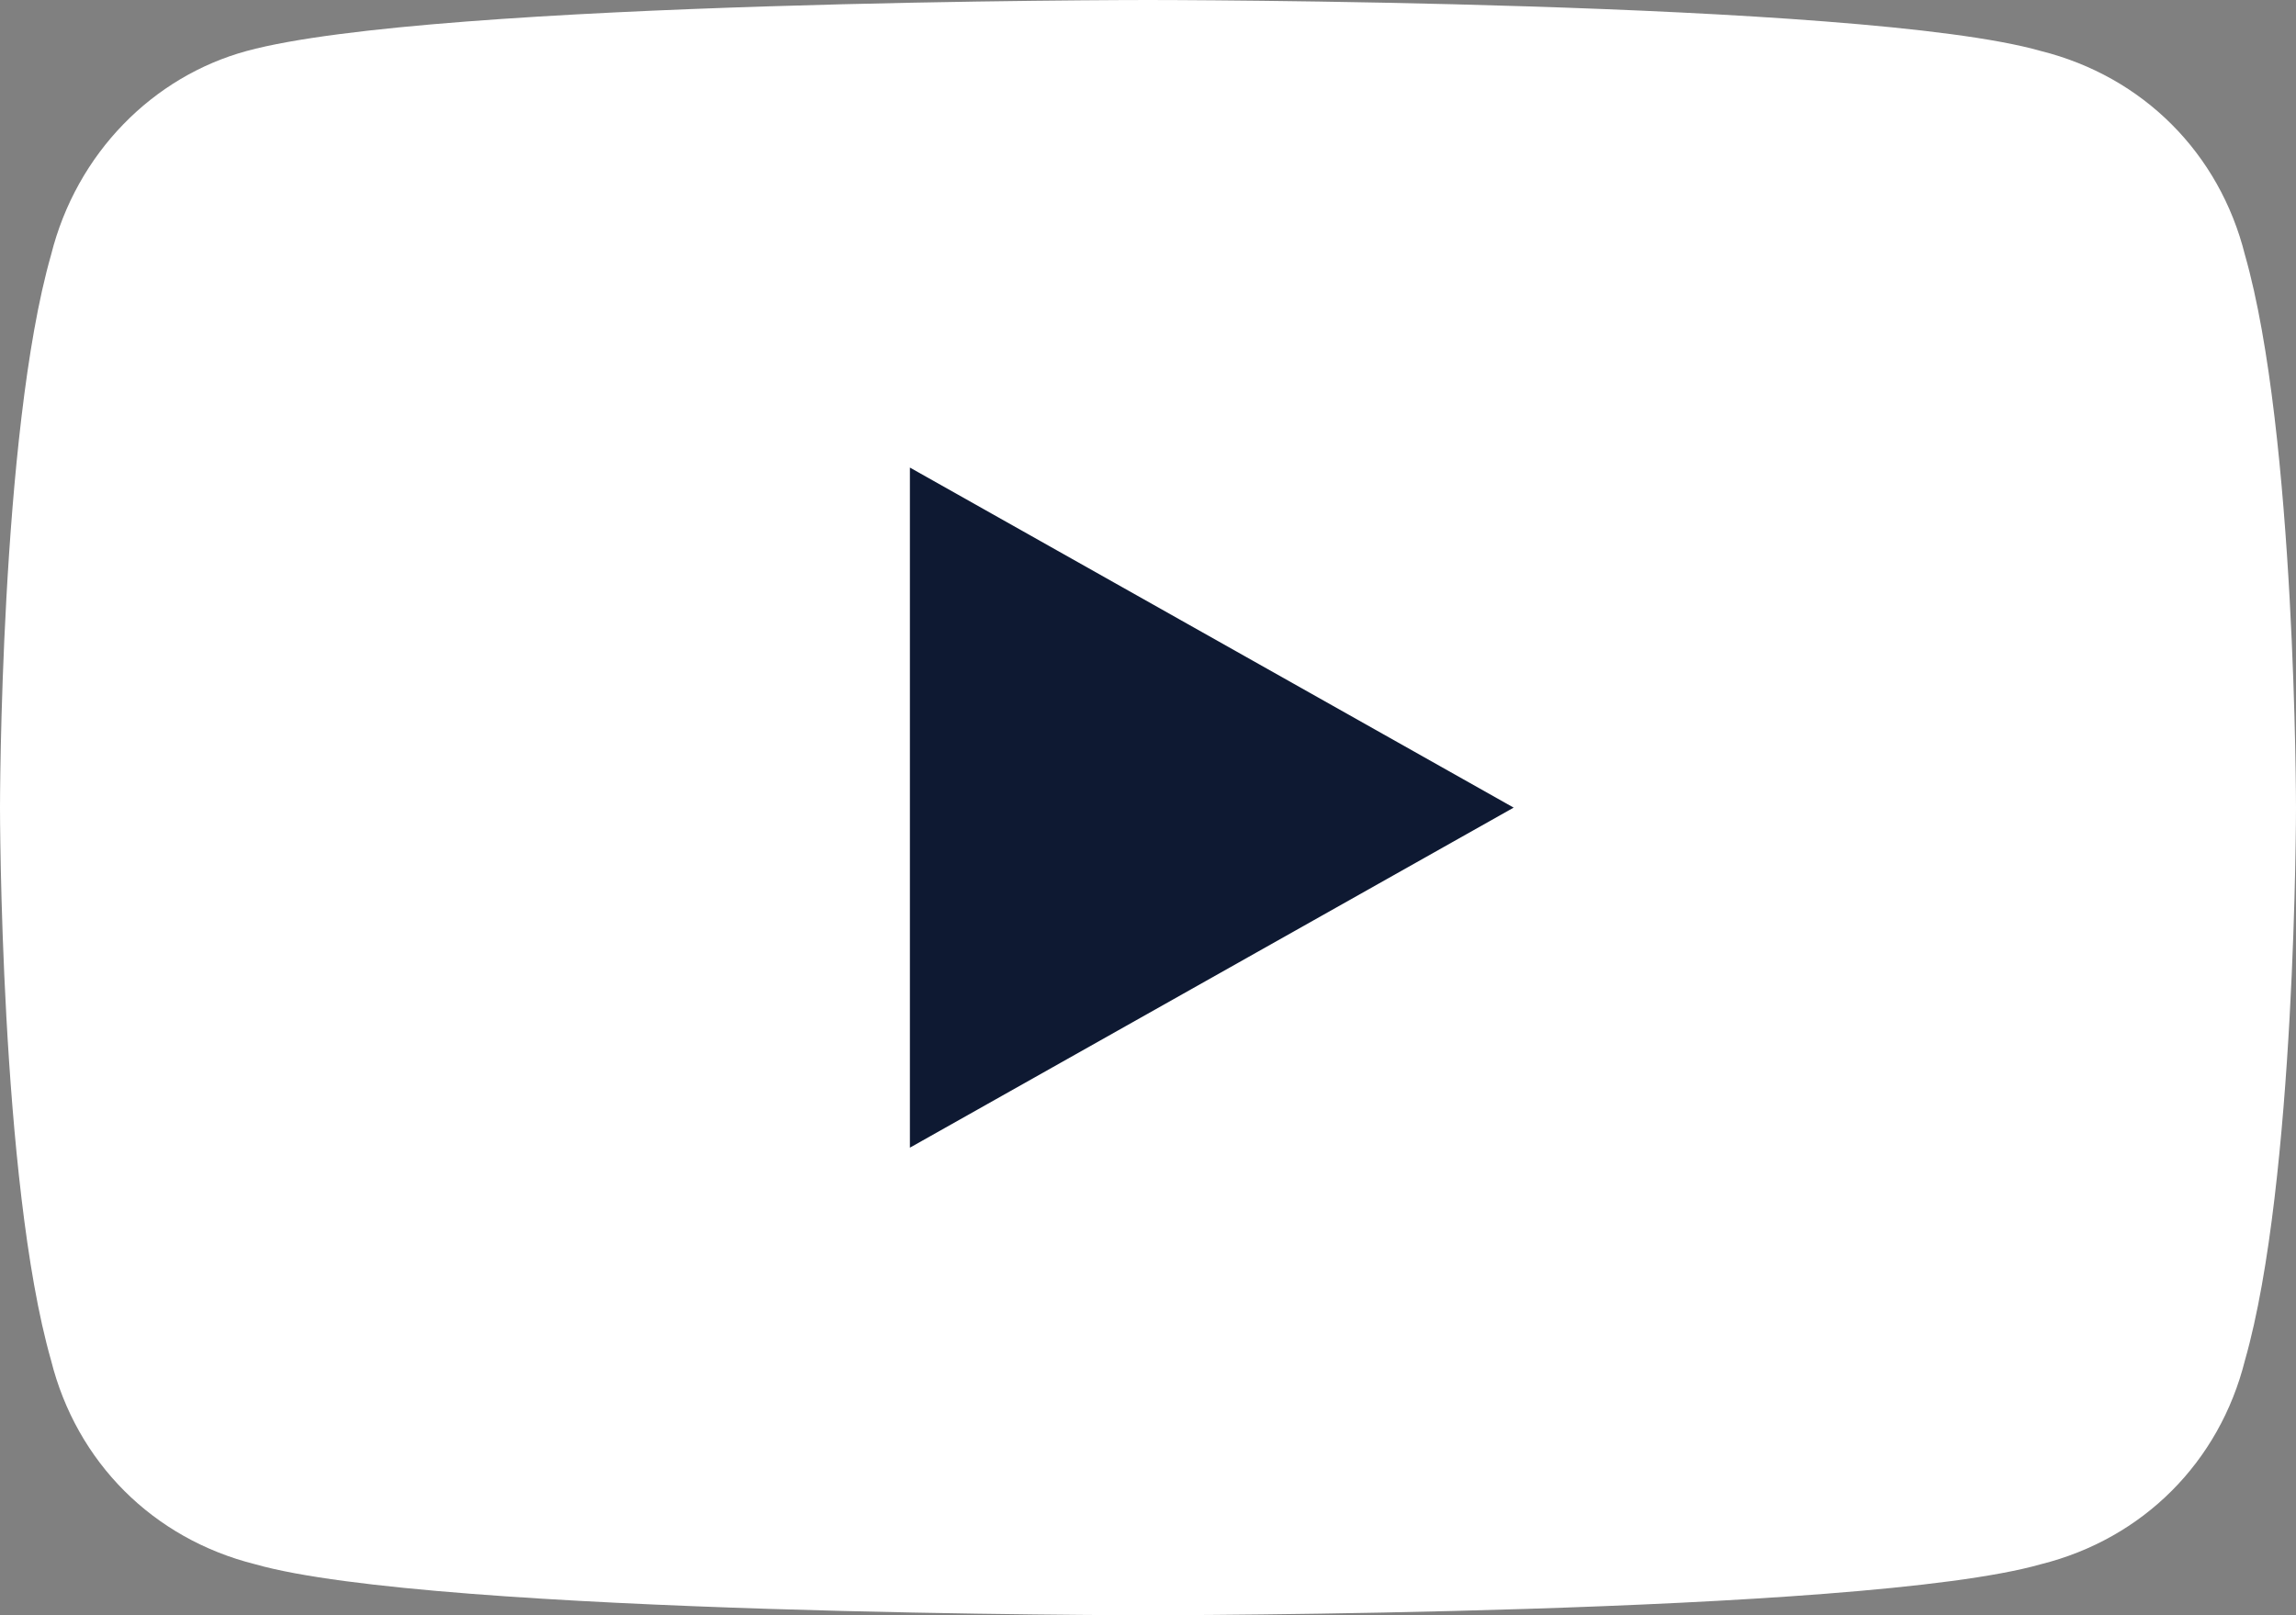 <?xml version="1.0" encoding="UTF-8"?>
<svg width="27px" height="19px" viewBox="0 0 27 19" version="1.1" xmlns="http://www.w3.org/2000/svg" xmlns:xlink="http://www.w3.org/1999/xlink">
    <rect x="0" y="0" width="27" height="19" fill="#808080" stroke="none"/>
    <title>YouTube_onDark</title>
    <g id="landing-page" stroke="none" stroke-width="1" fill="none" fill-rule="evenodd">
        <g id="landing-page_current" transform="translate(-1303, -4452)">
            <g id="FOOTER" transform="translate(-24, 4108)">
                <g id="logos" transform="translate(1189, 342)">
                    <g id="YouTube_onDark" transform="translate(138, 2)">
                        <g id="Group-3" fill="#FFFFFF">
                            <path d="M26.4,3 C26.1,1.8 25.2,0.9 24,0.6 C21.9,0 13.5,0 13.5,0 C13.5,0 5.1,0 2.9,0.6 C1.8,0.9 0.9,1.8 0.6,3 C0,5.1 0,9.5 0,9.5 C0,9.5 0,13.9 0.6,16 C0.9,17.2 1.8,18.1 3,18.4 C5.1,19 13.5,19 13.5,19 C13.5,19 21.9,19 24,18.4 C25.2,18.1 26.1,17.2 26.4,16 C27,13.9 27,9.5 27,9.5 C27,9.5 27,5.1 26.4,3" id="Fill-1"></path>
                        </g>
                        <polygon id="Fill-4" fill="#0E1932" points="10.7 13.5 17.8 9.5 10.7 5.5"></polygon>
                    </g>
                </g>
            </g>
        </g>
    </g>
</svg>